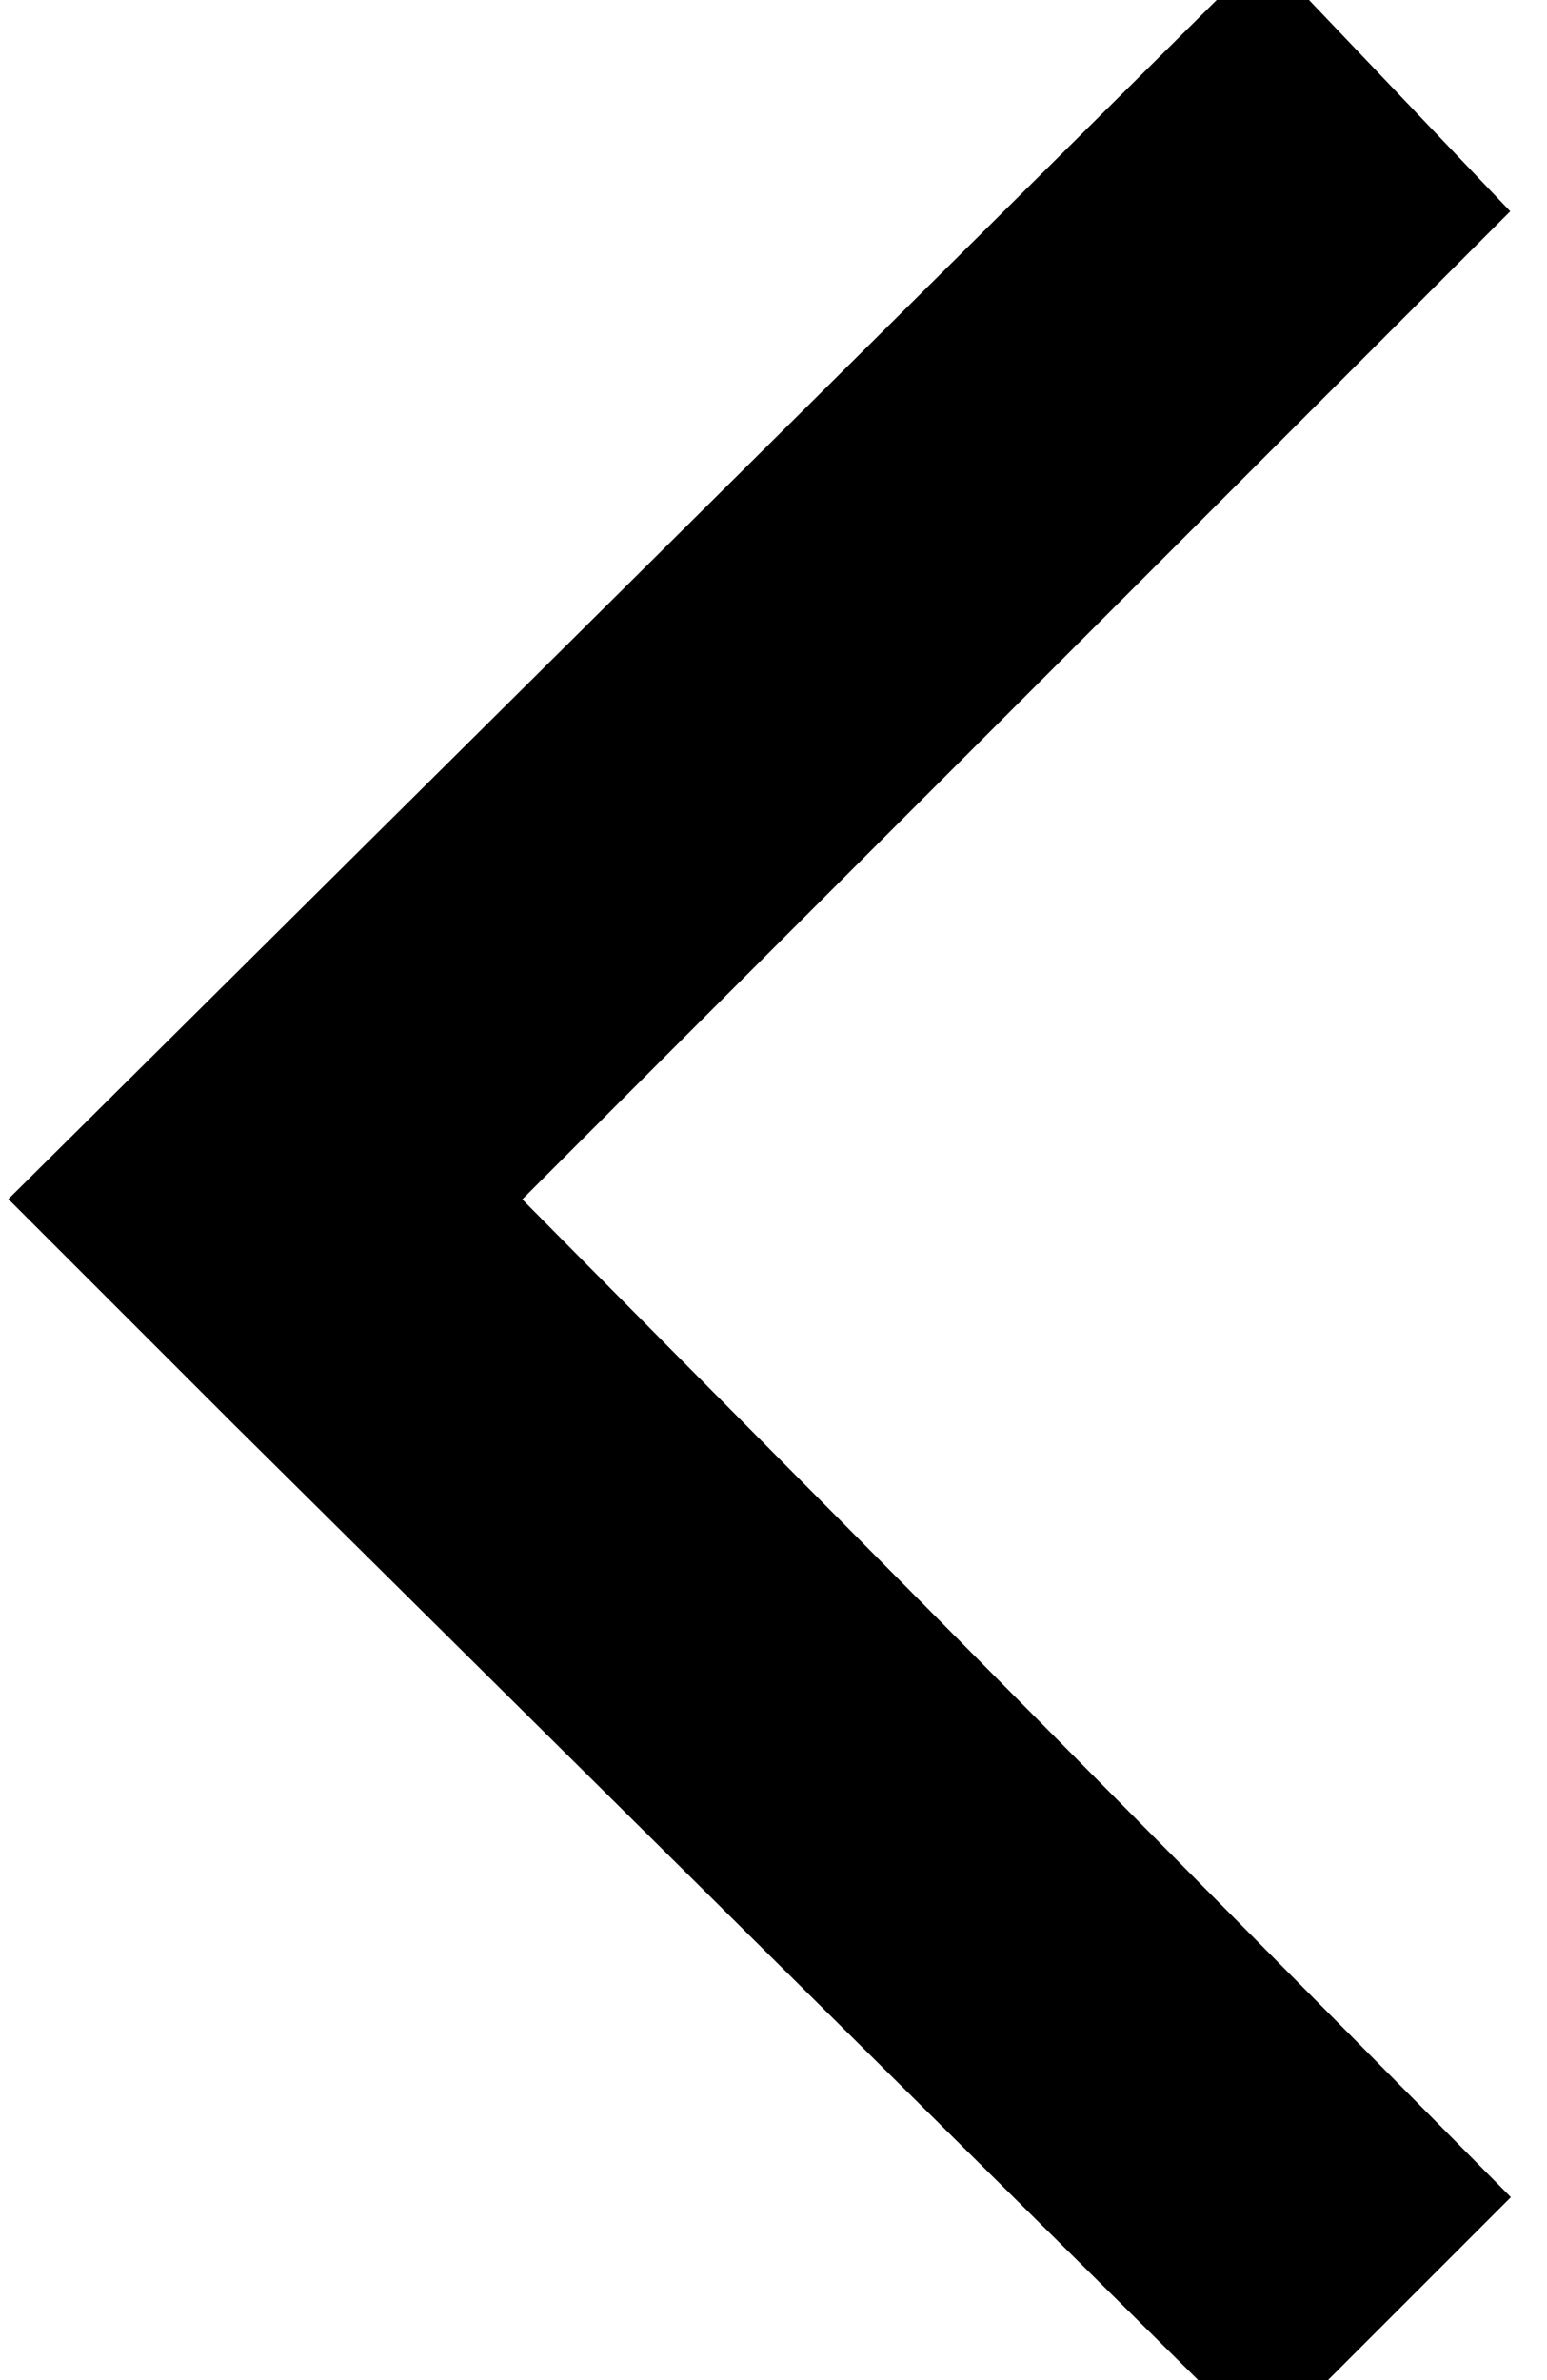 <?xml version="1.0" encoding="utf-8"?>
<!-- Generator: Adobe Illustrator 21.0.0, SVG Export Plug-In . SVG Version: 6.00 Build 0)  -->
<svg version="1.1" id="Layer_1" xmlns="http://www.w3.org/2000/svg" xmlns:xlink="http://www.w3.org/1999/xlink" x="0px" y="0px"
	 viewBox="0 0 16.9 26" style="enable-background:new 0 0 16.9 26;" xml:space="preserve">
<style type="text/css">
	.st0{stroke:#000000;stroke-miterlimit:10;}
</style>
<polygon class="st0" points="13.8,0.2 15.8,2.3 5,13.1 15.8,24 13.8,26 2.9,15.2 0.8,13.1 "/>
</svg>
